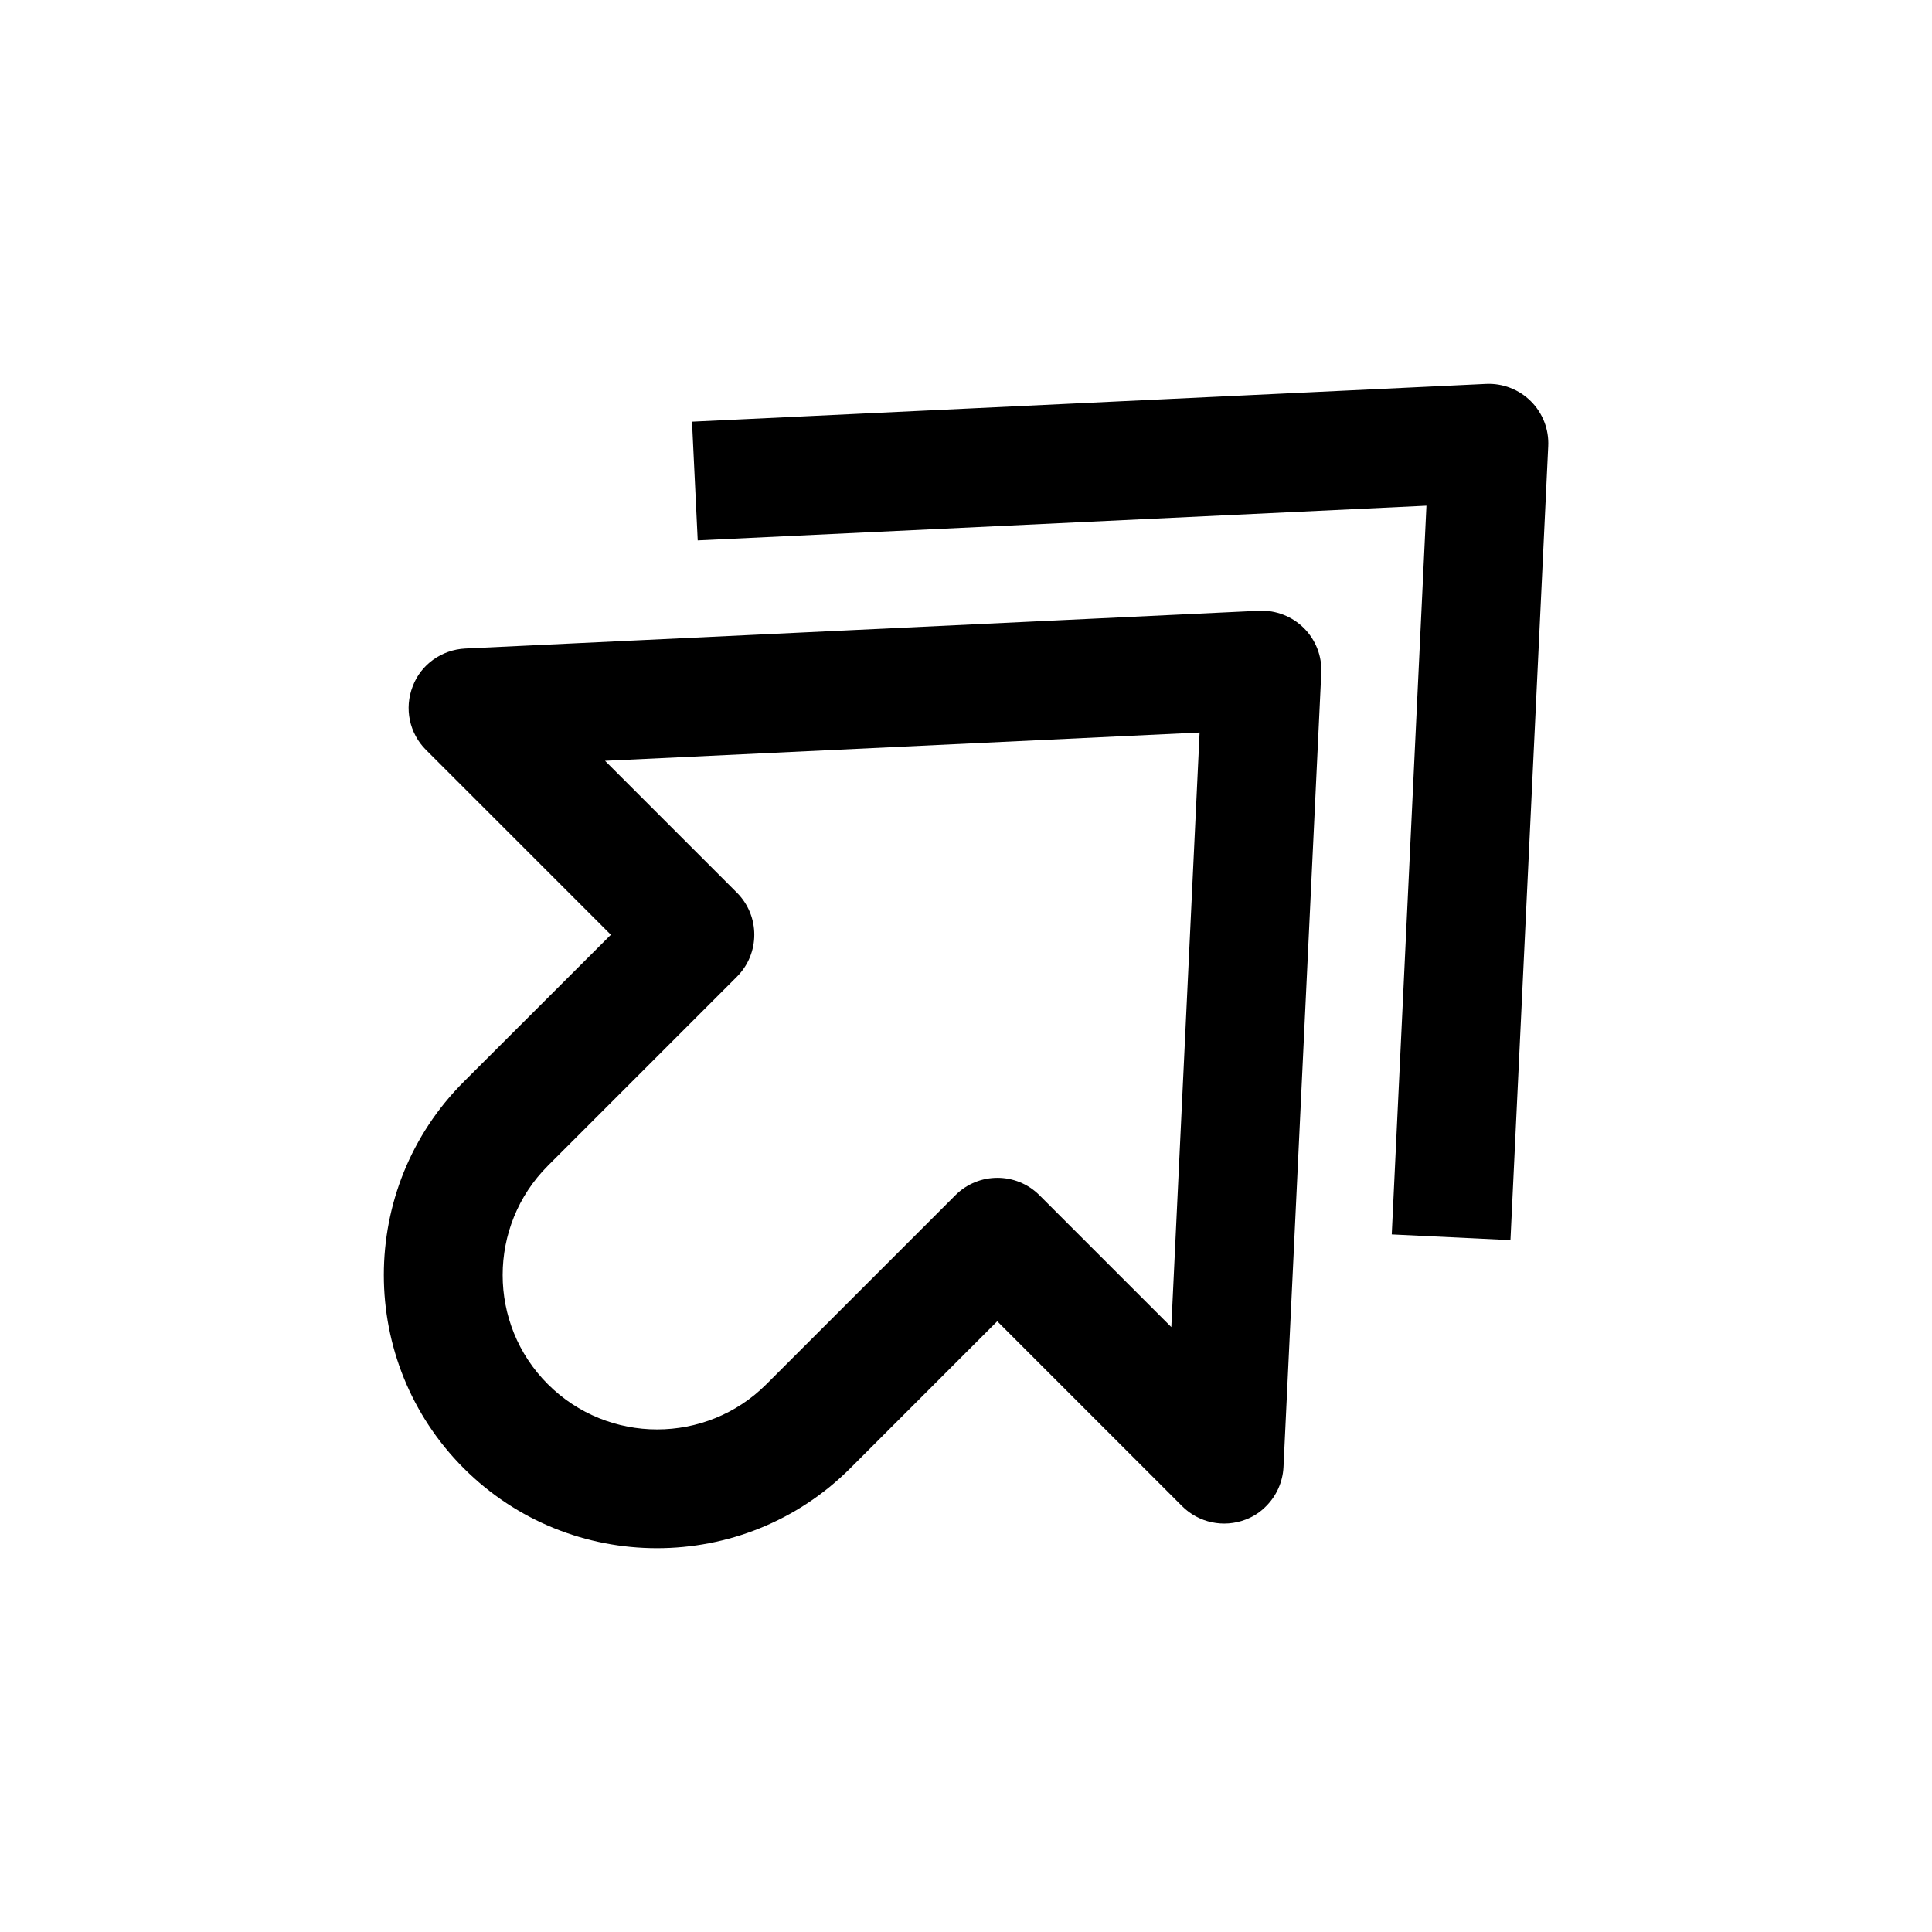 <?xml version="1.0" encoding="UTF-8"?>
<!-- The Best Svg Icon site in the world: iconSvg.co, Visit us! https://iconsvg.co -->
<svg fill="#000000" width="800px" height="800px" version="1.1" viewBox="144 144 512 512" xmlns="http://www.w3.org/2000/svg">
 <g>
  <path d="m369.33 533.1 38.949-38.949 48.996 48.996c4.41 4.41 10.988 5.793 16.816 3.559 2.109-0.789 3.938-2.016 5.449-3.559 2.707-2.707 4.41-6.391 4.598-10.391l10.012-210.4c0.219-4.441-1.449-8.754-4.598-11.902-3.117-3.117-7.461-4.816-11.902-4.598l-210.37 10.012c-6.203 0.316-11.746 4.219-13.918 10.043-2.269 5.824-0.883 12.406 3.527 16.816l48.996 48.996-38.984 38.949c-28.246 28.246-28.246 74.188 0 102.43 28.246 28.246 74.188 28.246 102.43 0zm-80.137-80.168 50.098-50.098c6.141-6.141 6.141-16.121 0-22.262l-34.953-34.953 157.57-7.496-7.496 157.57-34.953-34.953c-6.141-6.141-16.121-6.141-22.262 0l-50.098 50.098c-15.965 15.965-41.941 15.965-57.906 0-15.992-15.961-15.961-41.938 0.004-57.902z"/>
  <path d="m327.39 255.75 1.512 31.457 193.12-9.195-9.195 193.12 31.457 1.512 10.012-210.4c0.219-4.441-1.449-8.754-4.598-11.902-3.117-3.117-7.461-4.816-11.902-4.598z"/>
 </g>
</svg>